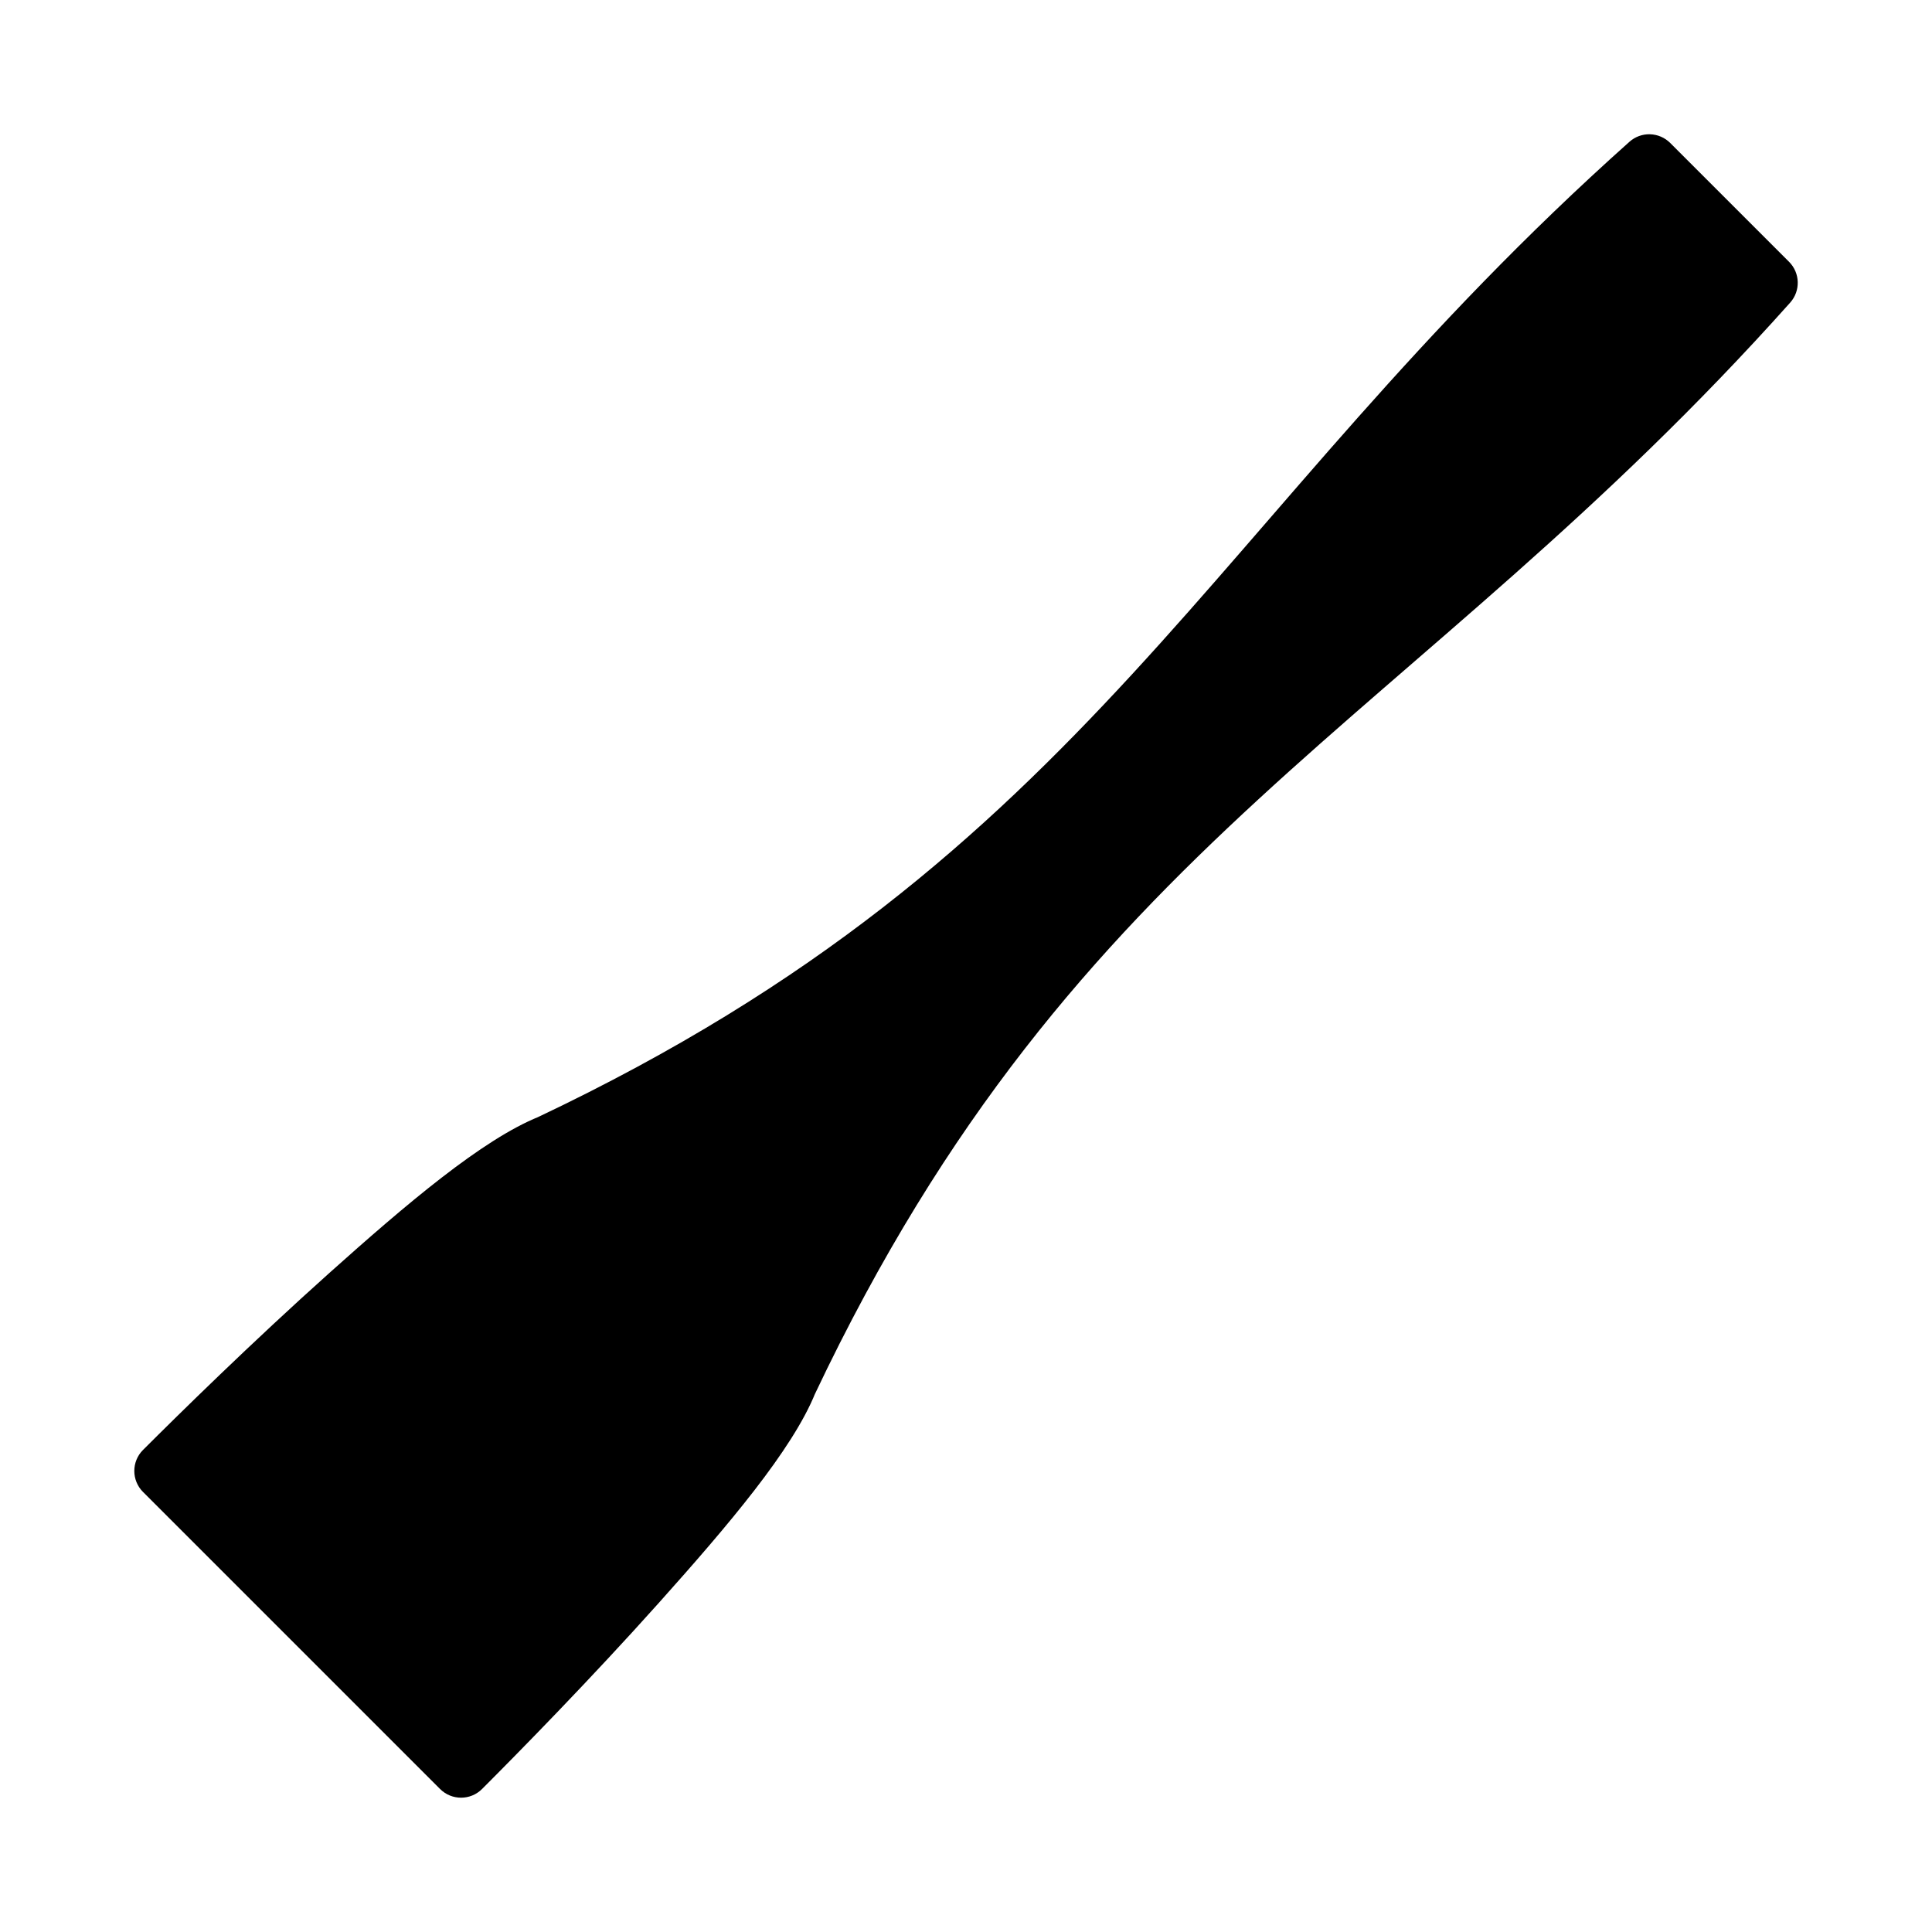 <?xml version="1.0" encoding="UTF-8"?>
<!-- Uploaded to: SVG Repo, www.svgrepo.com, Generator: SVG Repo Mixer Tools -->
<svg fill="#000000" width="800px" height="800px" version="1.1" viewBox="144 144 512 512" xmlns="http://www.w3.org/2000/svg">
 <path d="m581.29 179.58c-2.016-0.059-3.973 0.656-5.477 2-56.102 50.074-91.812 97.684-131.7 141-39.891 43.32-83.875 82.562-157.68 117.53l0.43-0.184c-15.051 6.047-35.168 23.16-55.625 41.465-20.457 18.305-40.082 37.605-49.34 46.863v-0.004c-3.074 3.074-3.074 8.059 0 11.133l78.719 78.719h0.004c3.074 3.074 8.055 3.074 11.129 0 9.258-9.258 28.559-28.879 46.863-49.34 18.305-20.457 35.422-40.578 41.465-55.625l-0.184 0.43c34.961-73.809 74.207-117.8 117.53-157.68 43.32-39.891 90.93-75.602 141-131.7 2.777-3.113 2.644-7.856-0.309-10.809l-31.488-31.488c-1.418-1.418-3.328-2.246-5.336-2.305z"/>
</svg>